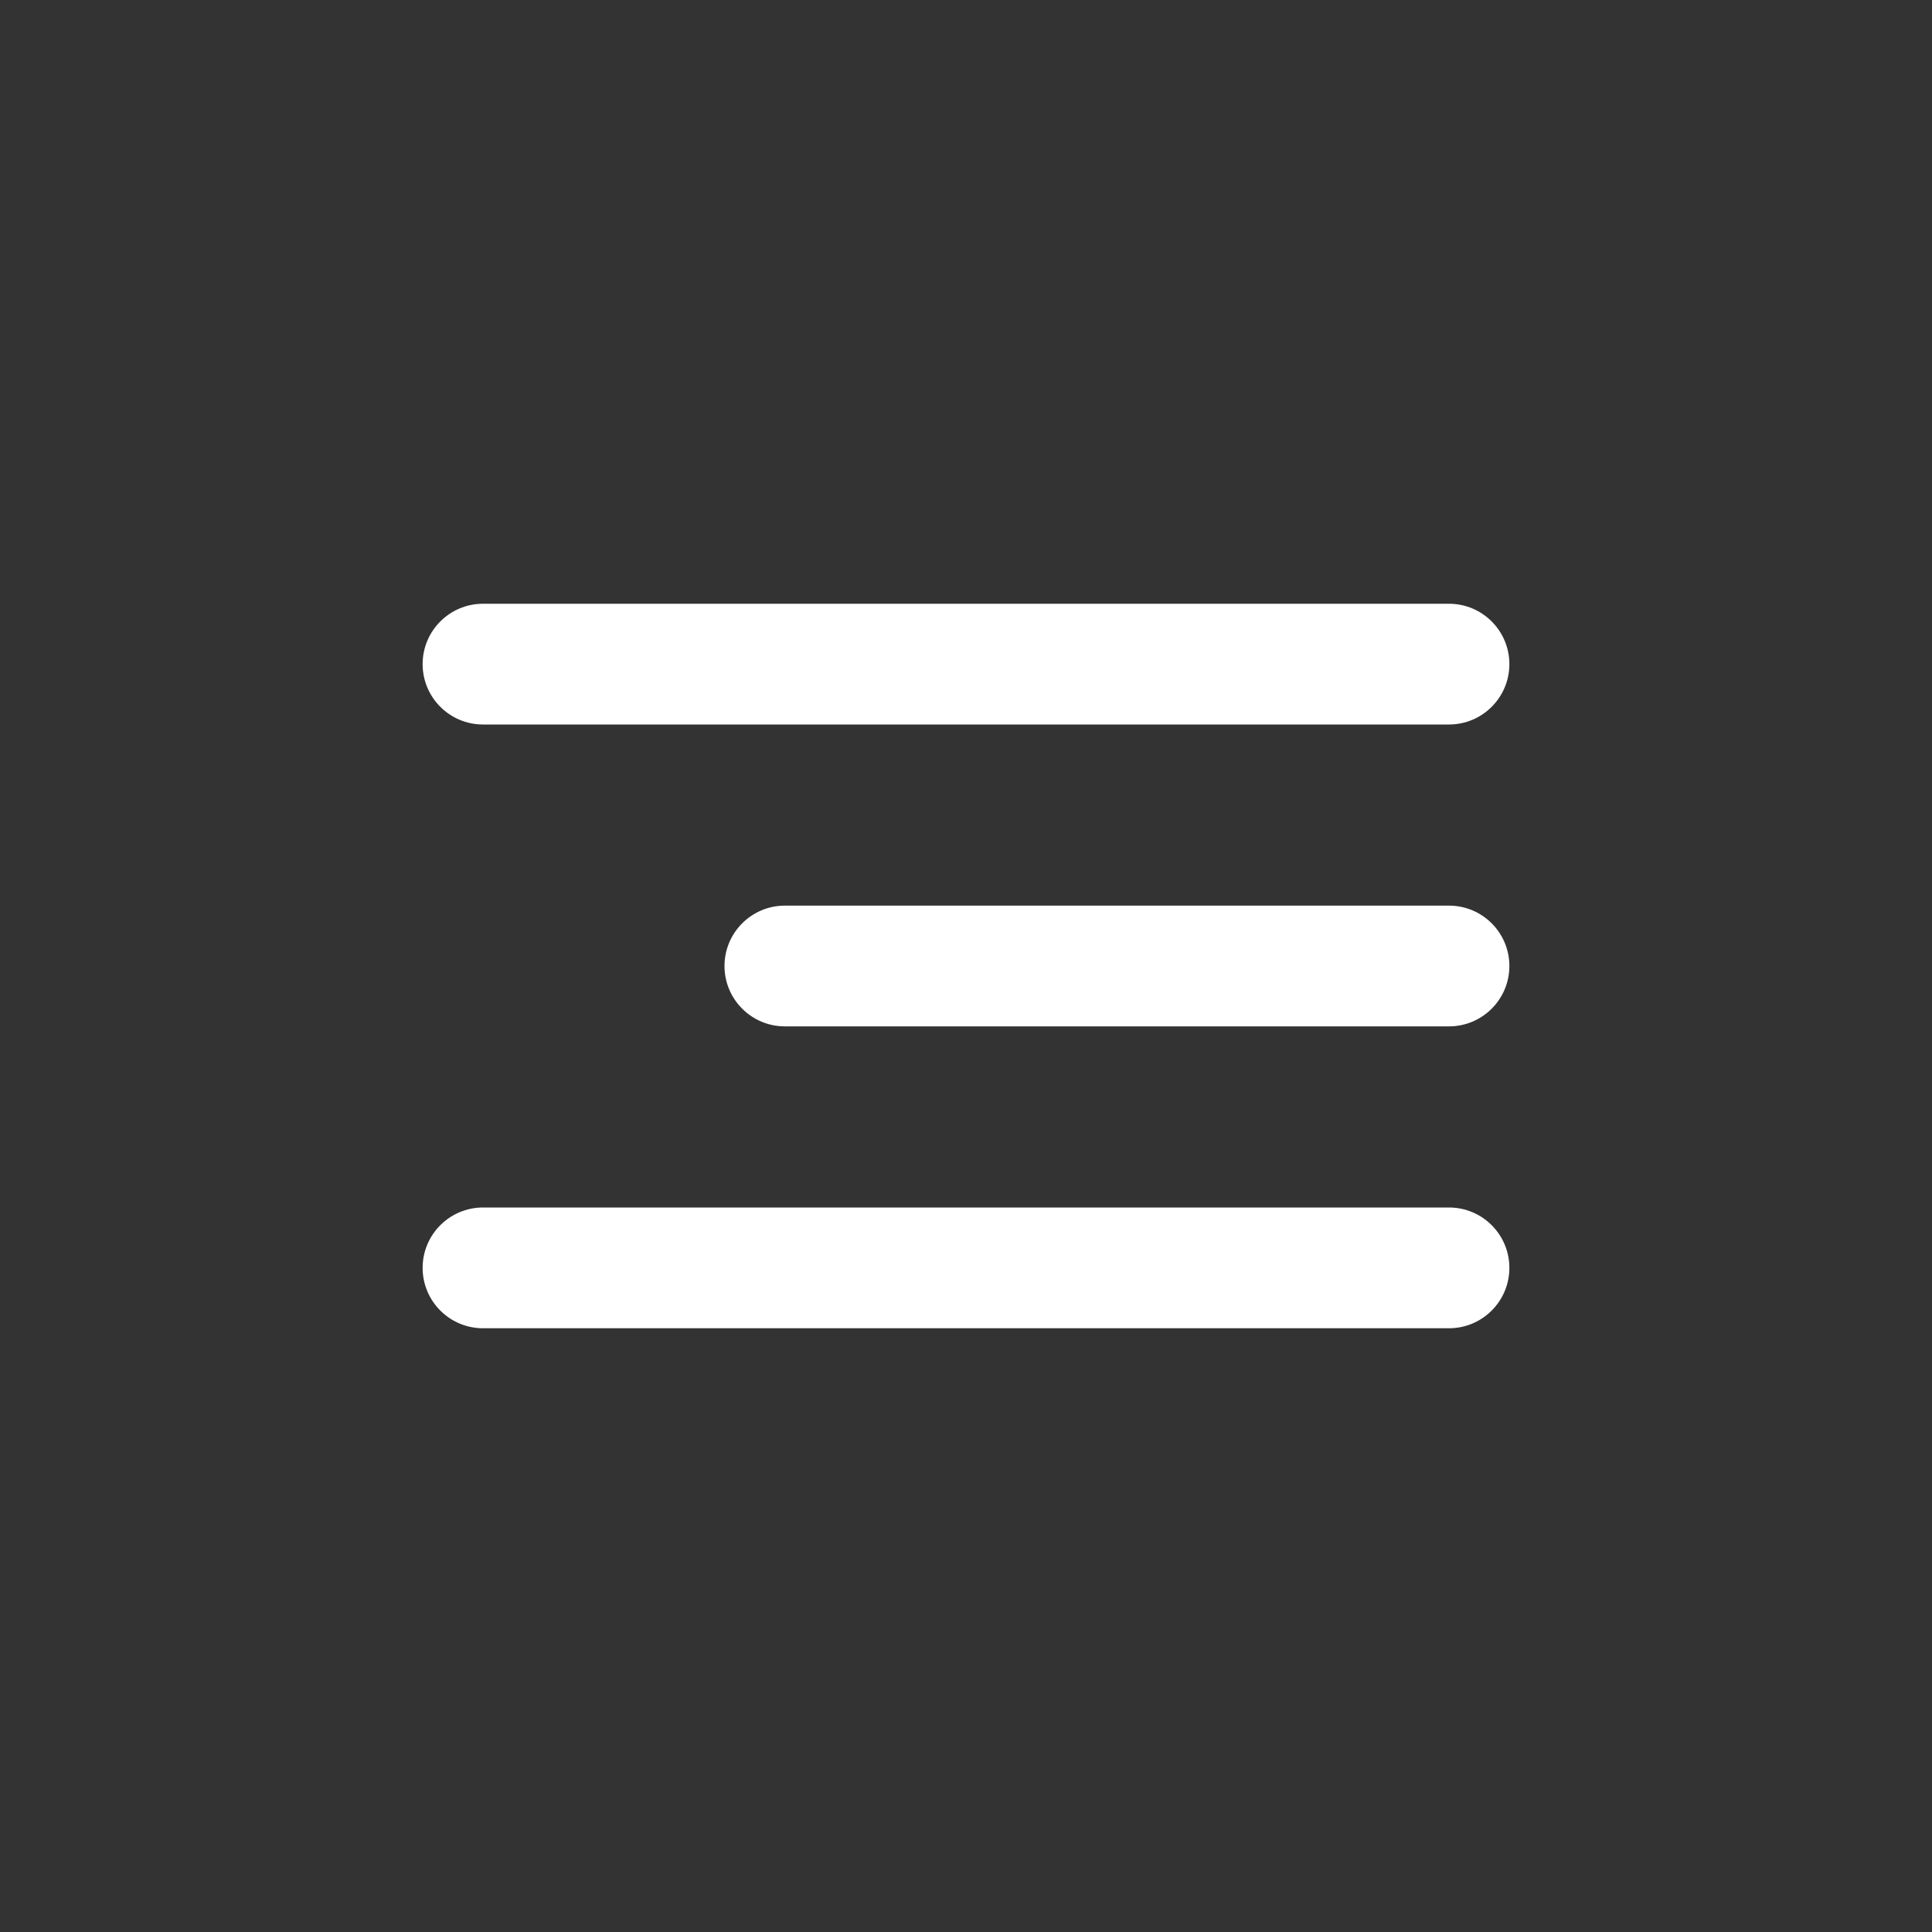 <svg width="32" height="32" viewBox="0 0 32 32" fill="none" xmlns="http://www.w3.org/2000/svg">
<rect x="0" y="0" width="32" height="32" fill="#333333" stroke="none"/>
<path d="M24 20C24.552 20 25 20.448 25 21C25 21.552 24.552 22 24 22H8C7.448 22 7 21.552 7 21C7 20.448 7.448 20 8 20H24ZM24 15C24.552 15 25 15.448 25 16C25 16.552 24.552 17 24 17H13C12.448 17 12 16.552 12 16C12 15.448 12.448 15 13 15H24ZM24 10C24.552 10 25 10.448 25 11C25 11.552 24.552 12 24 12H8C7.448 12 7 11.552 7 11C7 10.448 7.448 10 8 10H24Z" fill="white"/>
</svg>

